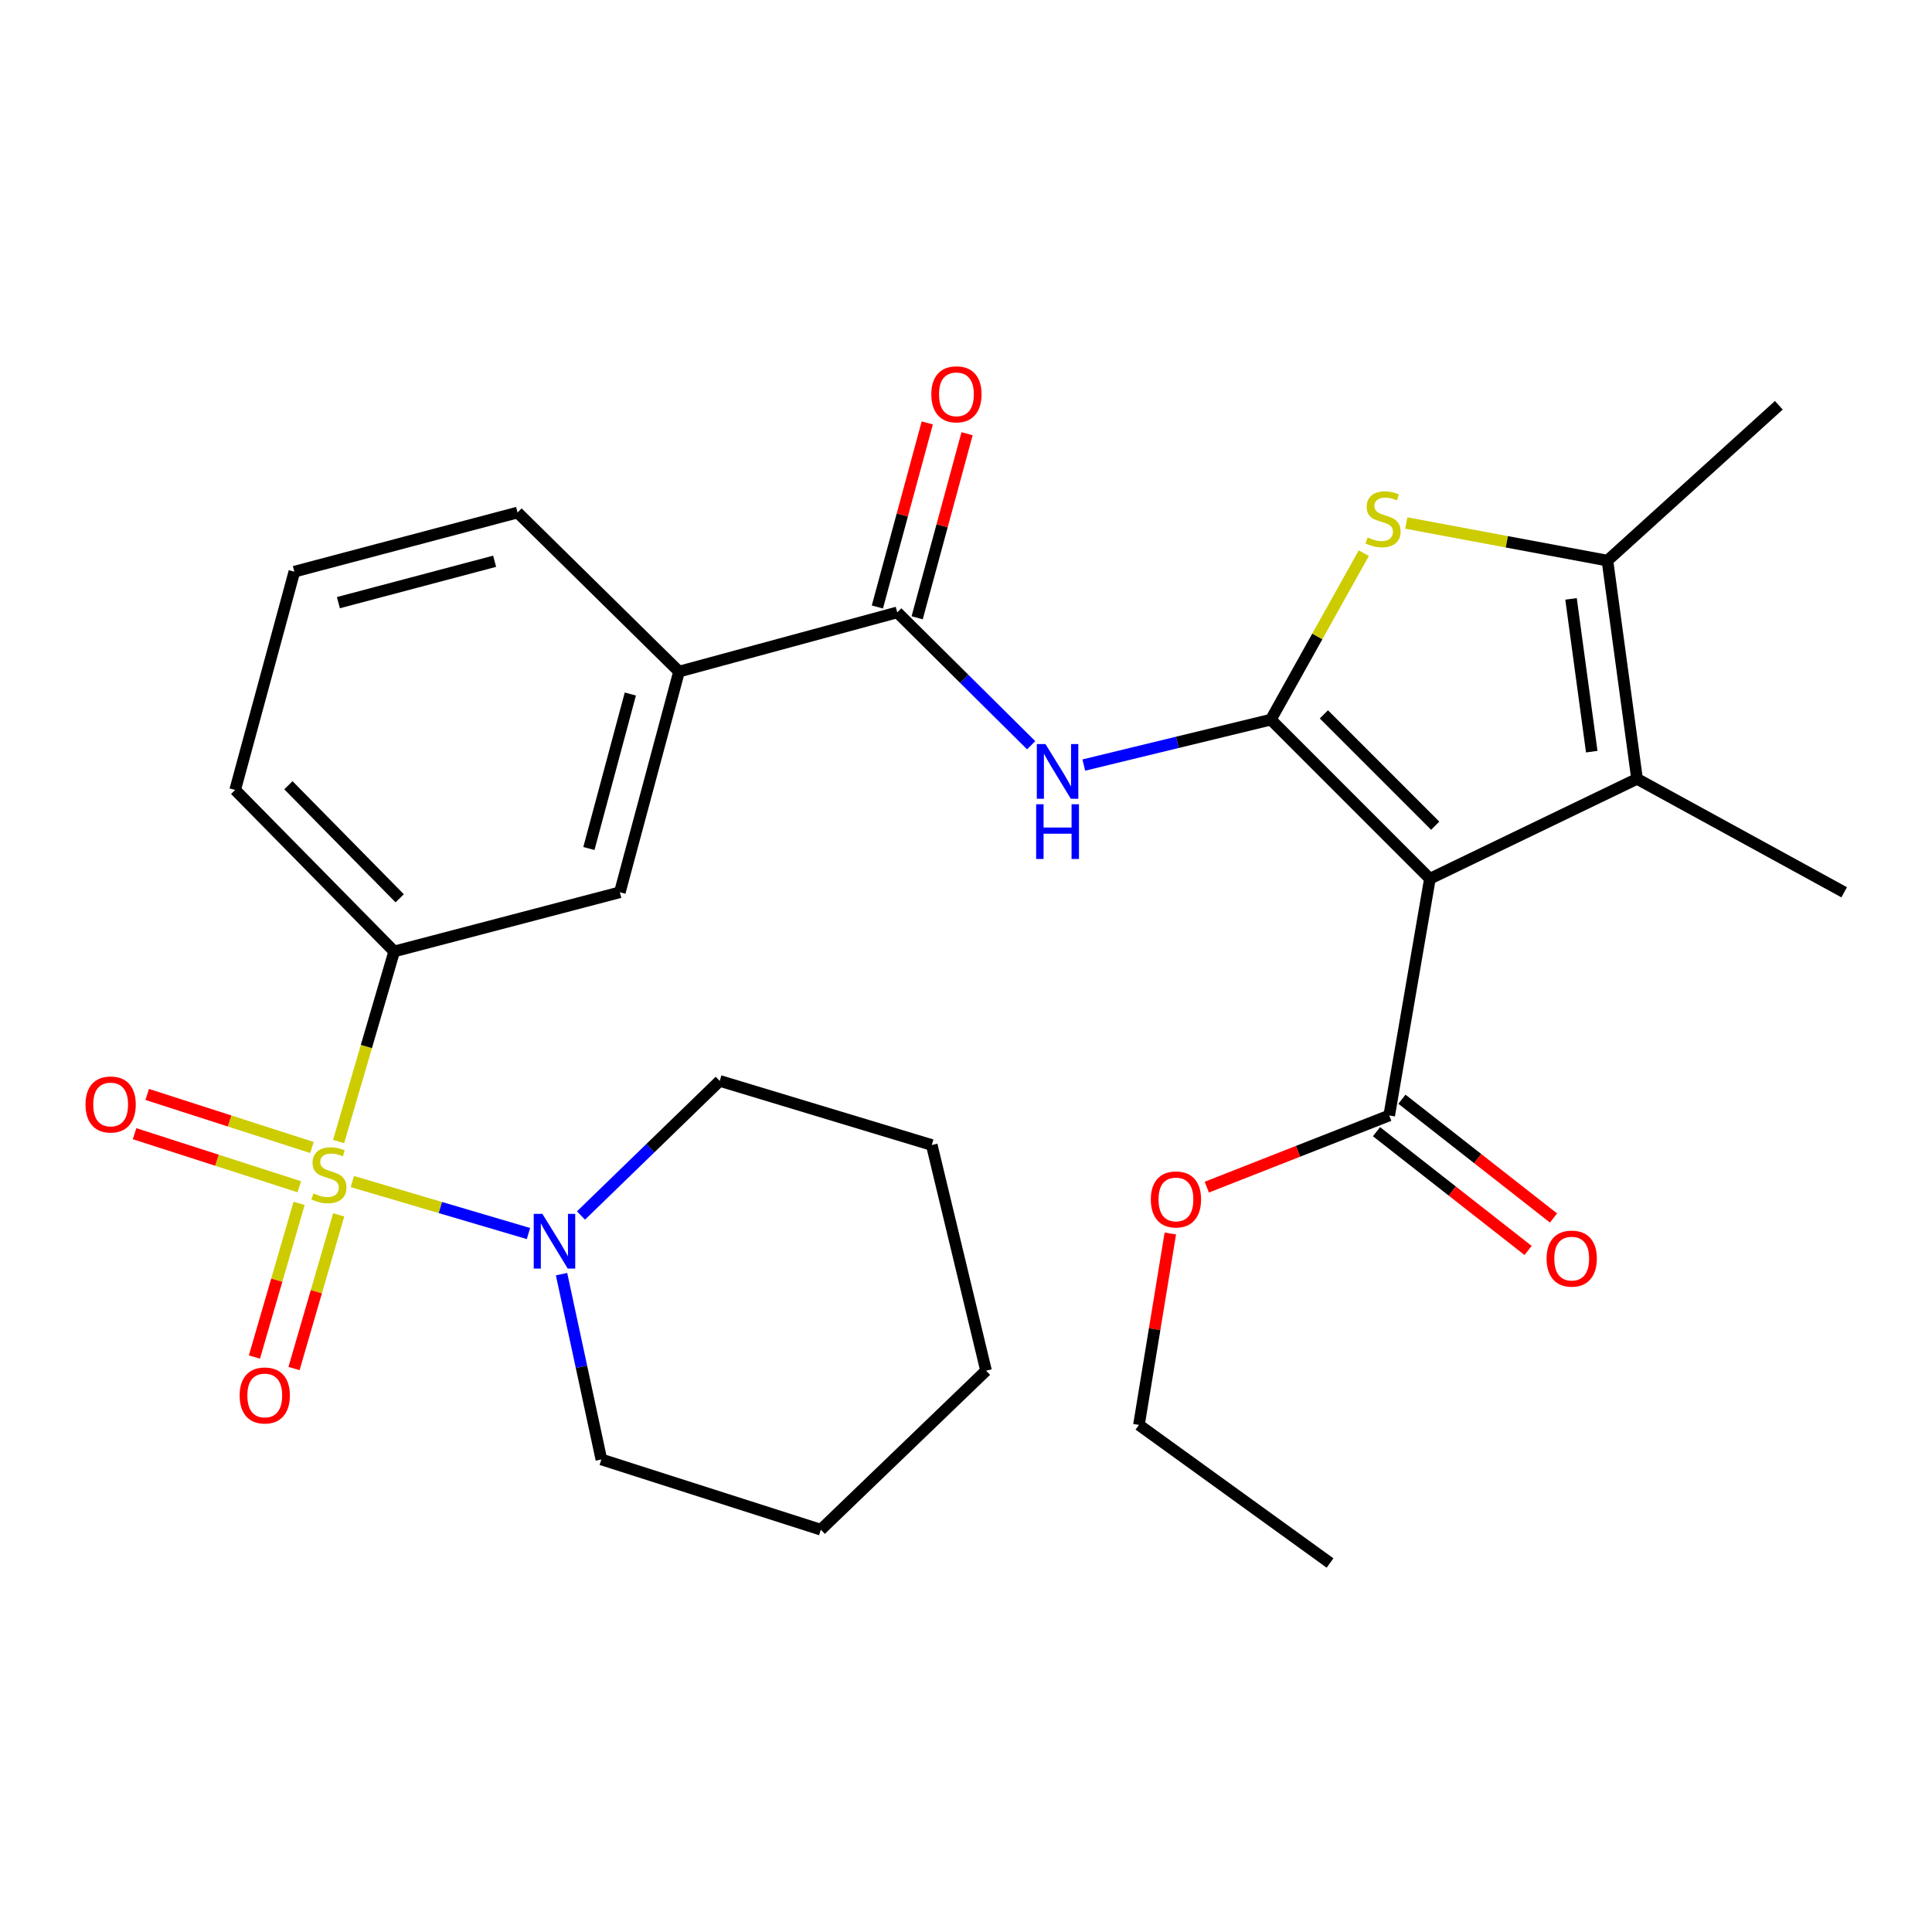 <?xml version='1.0' encoding='iso-8859-1'?>
<svg version='1.1' baseProfile='full'
              xmlns='http://www.w3.org/2000/svg'
                      xmlns:rdkit='http://www.rdkit.org/xml'
                      xmlns:xlink='http://www.w3.org/1999/xlink'
                  xml:space='preserve'
width='1000px' height='1000px' viewBox='0 0 1000 1000'>
<!-- END OF HEADER -->
<rect style='opacity:1.0;fill:#FFFFFF;stroke:none' width='1000' height='1000' x='0' y='0'> </rect>
<path class='bond-6' d='M 182.371,611.564 L 227.95,625.019' style='fill:none;fill-rule:evenodd;stroke:#CCCC00;stroke-width:6px;stroke-linecap:butt;stroke-linejoin:miter;stroke-opacity:1' />
<path class='bond-6' d='M 227.95,625.019 L 273.529,638.475' style='fill:none;fill-rule:evenodd;stroke:#0000FF;stroke-width:6px;stroke-linecap:butt;stroke-linejoin:miter;stroke-opacity:1' />
<path class='bond-8' d='M 175.257,590.856 L 189.642,541.663' style='fill:none;fill-rule:evenodd;stroke:#CCCC00;stroke-width:6px;stroke-linecap:butt;stroke-linejoin:miter;stroke-opacity:1' />
<path class='bond-8' d='M 189.642,541.663 L 204.026,492.47' style='fill:none;fill-rule:evenodd;stroke:#000000;stroke-width:6px;stroke-linecap:butt;stroke-linejoin:miter;stroke-opacity:1' />
<path class='bond-12' d='M 161.472,593.948 L 118.832,580.215' style='fill:none;fill-rule:evenodd;stroke:#CCCC00;stroke-width:6px;stroke-linecap:butt;stroke-linejoin:miter;stroke-opacity:1' />
<path class='bond-12' d='M 118.832,580.215 L 76.193,566.482' style='fill:none;fill-rule:evenodd;stroke:#FF0000;stroke-width:6px;stroke-linecap:butt;stroke-linejoin:miter;stroke-opacity:1' />
<path class='bond-12' d='M 154.93,614.262 L 112.29,600.529' style='fill:none;fill-rule:evenodd;stroke:#CCCC00;stroke-width:6px;stroke-linecap:butt;stroke-linejoin:miter;stroke-opacity:1' />
<path class='bond-12' d='M 112.29,600.529 L 69.65,586.796' style='fill:none;fill-rule:evenodd;stroke:#FF0000;stroke-width:6px;stroke-linecap:butt;stroke-linejoin:miter;stroke-opacity:1' />
<path class='bond-13' d='M 154.811,622.86 L 143.248,662.629' style='fill:none;fill-rule:evenodd;stroke:#CCCC00;stroke-width:6px;stroke-linecap:butt;stroke-linejoin:miter;stroke-opacity:1' />
<path class='bond-13' d='M 143.248,662.629 L 131.686,702.399' style='fill:none;fill-rule:evenodd;stroke:#FF0000;stroke-width:6px;stroke-linecap:butt;stroke-linejoin:miter;stroke-opacity:1' />
<path class='bond-13' d='M 175.304,628.818 L 163.741,668.588' style='fill:none;fill-rule:evenodd;stroke:#CCCC00;stroke-width:6px;stroke-linecap:butt;stroke-linejoin:miter;stroke-opacity:1' />
<path class='bond-13' d='M 163.741,668.588 L 152.178,708.357' style='fill:none;fill-rule:evenodd;stroke:#FF0000;stroke-width:6px;stroke-linecap:butt;stroke-linejoin:miter;stroke-opacity:1' />
<path class='bond-0' d='M 657.797,372.486 L 609.385,384.241' style='fill:none;fill-rule:evenodd;stroke:#000000;stroke-width:6px;stroke-linecap:butt;stroke-linejoin:miter;stroke-opacity:1' />
<path class='bond-0' d='M 609.385,384.241 L 560.973,395.995' style='fill:none;fill-rule:evenodd;stroke:#0000FF;stroke-width:6px;stroke-linecap:butt;stroke-linejoin:miter;stroke-opacity:1' />
<path class='bond-1' d='M 657.797,372.486 L 740.115,454.827' style='fill:none;fill-rule:evenodd;stroke:#000000;stroke-width:6px;stroke-linecap:butt;stroke-linejoin:miter;stroke-opacity:1' />
<path class='bond-1' d='M 685.238,369.749 L 742.86,427.388' style='fill:none;fill-rule:evenodd;stroke:#000000;stroke-width:6px;stroke-linecap:butt;stroke-linejoin:miter;stroke-opacity:1' />
<path class='bond-2' d='M 657.797,372.486 L 681.849,329.402' style='fill:none;fill-rule:evenodd;stroke:#000000;stroke-width:6px;stroke-linecap:butt;stroke-linejoin:miter;stroke-opacity:1' />
<path class='bond-2' d='M 681.849,329.402 L 705.9,286.318' style='fill:none;fill-rule:evenodd;stroke:#CCCC00;stroke-width:6px;stroke-linecap:butt;stroke-linejoin:miter;stroke-opacity:1' />
<path class='bond-3' d='M 740.115,454.827 L 847.33,403.134' style='fill:none;fill-rule:evenodd;stroke:#000000;stroke-width:6px;stroke-linecap:butt;stroke-linejoin:miter;stroke-opacity:1' />
<path class='bond-9' d='M 740.115,454.827 L 719.058,577.36' style='fill:none;fill-rule:evenodd;stroke:#000000;stroke-width:6px;stroke-linecap:butt;stroke-linejoin:miter;stroke-opacity:1' />
<path class='bond-5' d='M 727.903,270.709 L 779.957,280.439' style='fill:none;fill-rule:evenodd;stroke:#CCCC00;stroke-width:6px;stroke-linecap:butt;stroke-linejoin:miter;stroke-opacity:1' />
<path class='bond-5' d='M 779.957,280.439 L 832.012,290.169' style='fill:none;fill-rule:evenodd;stroke:#000000;stroke-width:6px;stroke-linecap:butt;stroke-linejoin:miter;stroke-opacity:1' />
<path class='bond-17' d='M 847.33,403.134 L 954.545,461.846' style='fill:none;fill-rule:evenodd;stroke:#000000;stroke-width:6px;stroke-linecap:butt;stroke-linejoin:miter;stroke-opacity:1' />
<path class='bond-31' d='M 847.33,403.134 L 832.012,290.169' style='fill:none;fill-rule:evenodd;stroke:#000000;stroke-width:6px;stroke-linecap:butt;stroke-linejoin:miter;stroke-opacity:1' />
<path class='bond-31' d='M 823.885,389.057 L 813.162,309.981' style='fill:none;fill-rule:evenodd;stroke:#000000;stroke-width:6px;stroke-linecap:butt;stroke-linejoin:miter;stroke-opacity:1' />
<path class='bond-4' d='M 533.731,385.738 L 499.077,351.357' style='fill:none;fill-rule:evenodd;stroke:#0000FF;stroke-width:6px;stroke-linecap:butt;stroke-linejoin:miter;stroke-opacity:1' />
<path class='bond-4' d='M 499.077,351.357 L 464.423,316.975' style='fill:none;fill-rule:evenodd;stroke:#000000;stroke-width:6px;stroke-linecap:butt;stroke-linejoin:miter;stroke-opacity:1' />
<path class='bond-18' d='M 832.012,290.169 L 920.72,209.772' style='fill:none;fill-rule:evenodd;stroke:#000000;stroke-width:6px;stroke-linecap:butt;stroke-linejoin:miter;stroke-opacity:1' />
<path class='bond-19' d='M 300.715,629.14 L 336.621,594.305' style='fill:none;fill-rule:evenodd;stroke:#0000FF;stroke-width:6px;stroke-linecap:butt;stroke-linejoin:miter;stroke-opacity:1' />
<path class='bond-19' d='M 336.621,594.305 L 372.526,559.47' style='fill:none;fill-rule:evenodd;stroke:#000000;stroke-width:6px;stroke-linecap:butt;stroke-linejoin:miter;stroke-opacity:1' />
<path class='bond-20' d='M 290.659,659.499 L 300.962,707.452' style='fill:none;fill-rule:evenodd;stroke:#0000FF;stroke-width:6px;stroke-linecap:butt;stroke-linejoin:miter;stroke-opacity:1' />
<path class='bond-20' d='M 300.962,707.452 L 311.265,755.405' style='fill:none;fill-rule:evenodd;stroke:#000000;stroke-width:6px;stroke-linecap:butt;stroke-linejoin:miter;stroke-opacity:1' />
<path class='bond-7' d='M 464.423,316.975 L 351.47,347.612' style='fill:none;fill-rule:evenodd;stroke:#000000;stroke-width:6px;stroke-linecap:butt;stroke-linejoin:miter;stroke-opacity:1' />
<path class='bond-14' d='M 474.722,319.767 L 487.637,272.128' style='fill:none;fill-rule:evenodd;stroke:#000000;stroke-width:6px;stroke-linecap:butt;stroke-linejoin:miter;stroke-opacity:1' />
<path class='bond-14' d='M 487.637,272.128 L 500.552,224.488' style='fill:none;fill-rule:evenodd;stroke:#FF0000;stroke-width:6px;stroke-linecap:butt;stroke-linejoin:miter;stroke-opacity:1' />
<path class='bond-14' d='M 454.125,314.183 L 467.039,266.544' style='fill:none;fill-rule:evenodd;stroke:#000000;stroke-width:6px;stroke-linecap:butt;stroke-linejoin:miter;stroke-opacity:1' />
<path class='bond-14' d='M 467.039,266.544 L 479.954,218.904' style='fill:none;fill-rule:evenodd;stroke:#FF0000;stroke-width:6px;stroke-linecap:butt;stroke-linejoin:miter;stroke-opacity:1' />
<path class='bond-11' d='M 204.026,492.47 L 320.833,461.846' style='fill:none;fill-rule:evenodd;stroke:#000000;stroke-width:6px;stroke-linecap:butt;stroke-linejoin:miter;stroke-opacity:1' />
<path class='bond-21' d='M 204.026,492.47 L 121.721,408.872' style='fill:none;fill-rule:evenodd;stroke:#000000;stroke-width:6px;stroke-linecap:butt;stroke-linejoin:miter;stroke-opacity:1' />
<path class='bond-21' d='M 206.888,464.958 L 149.274,406.44' style='fill:none;fill-rule:evenodd;stroke:#000000;stroke-width:6px;stroke-linecap:butt;stroke-linejoin:miter;stroke-opacity:1' />
<path class='bond-15' d='M 712.477,585.76 L 751.706,616.495' style='fill:none;fill-rule:evenodd;stroke:#000000;stroke-width:6px;stroke-linecap:butt;stroke-linejoin:miter;stroke-opacity:1' />
<path class='bond-15' d='M 751.706,616.495 L 790.936,647.231' style='fill:none;fill-rule:evenodd;stroke:#FF0000;stroke-width:6px;stroke-linecap:butt;stroke-linejoin:miter;stroke-opacity:1' />
<path class='bond-15' d='M 725.639,568.961 L 764.868,599.696' style='fill:none;fill-rule:evenodd;stroke:#000000;stroke-width:6px;stroke-linecap:butt;stroke-linejoin:miter;stroke-opacity:1' />
<path class='bond-15' d='M 764.868,599.696 L 804.097,630.431' style='fill:none;fill-rule:evenodd;stroke:#FF0000;stroke-width:6px;stroke-linecap:butt;stroke-linejoin:miter;stroke-opacity:1' />
<path class='bond-16' d='M 719.058,577.36 L 671.845,595.914' style='fill:none;fill-rule:evenodd;stroke:#000000;stroke-width:6px;stroke-linecap:butt;stroke-linejoin:miter;stroke-opacity:1' />
<path class='bond-16' d='M 671.845,595.914 L 624.631,614.468' style='fill:none;fill-rule:evenodd;stroke:#FF0000;stroke-width:6px;stroke-linecap:butt;stroke-linejoin:miter;stroke-opacity:1' />
<path class='bond-10' d='M 351.47,347.612 L 320.833,461.846' style='fill:none;fill-rule:evenodd;stroke:#000000;stroke-width:6px;stroke-linecap:butt;stroke-linejoin:miter;stroke-opacity:1' />
<path class='bond-10' d='M 326.262,359.219 L 304.816,439.183' style='fill:none;fill-rule:evenodd;stroke:#000000;stroke-width:6px;stroke-linecap:butt;stroke-linejoin:miter;stroke-opacity:1' />
<path class='bond-29' d='M 351.47,347.612 L 267.884,265.282' style='fill:none;fill-rule:evenodd;stroke:#000000;stroke-width:6px;stroke-linecap:butt;stroke-linejoin:miter;stroke-opacity:1' />
<path class='bond-24' d='M 605.761,638.461 L 597.639,687.999' style='fill:none;fill-rule:evenodd;stroke:#FF0000;stroke-width:6px;stroke-linecap:butt;stroke-linejoin:miter;stroke-opacity:1' />
<path class='bond-24' d='M 597.639,687.999 L 589.518,737.537' style='fill:none;fill-rule:evenodd;stroke:#000000;stroke-width:6px;stroke-linecap:butt;stroke-linejoin:miter;stroke-opacity:1' />
<path class='bond-26' d='M 372.526,559.47 L 482.279,592.655' style='fill:none;fill-rule:evenodd;stroke:#000000;stroke-width:6px;stroke-linecap:butt;stroke-linejoin:miter;stroke-opacity:1' />
<path class='bond-25' d='M 311.265,755.405 L 424.859,791.767' style='fill:none;fill-rule:evenodd;stroke:#000000;stroke-width:6px;stroke-linecap:butt;stroke-linejoin:miter;stroke-opacity:1' />
<path class='bond-23' d='M 121.721,408.872 L 152.357,295.895' style='fill:none;fill-rule:evenodd;stroke:#000000;stroke-width:6px;stroke-linecap:butt;stroke-linejoin:miter;stroke-opacity:1' />
<path class='bond-22' d='M 267.884,265.282 L 152.357,295.895' style='fill:none;fill-rule:evenodd;stroke:#000000;stroke-width:6px;stroke-linecap:butt;stroke-linejoin:miter;stroke-opacity:1' />
<path class='bond-22' d='M 256.021,290.503 L 175.153,311.932' style='fill:none;fill-rule:evenodd;stroke:#000000;stroke-width:6px;stroke-linecap:butt;stroke-linejoin:miter;stroke-opacity:1' />
<path class='bond-27' d='M 589.518,737.537 L 688.422,809.006' style='fill:none;fill-rule:evenodd;stroke:#000000;stroke-width:6px;stroke-linecap:butt;stroke-linejoin:miter;stroke-opacity:1' />
<path class='bond-28' d='M 424.859,791.767 L 510.378,709.45' style='fill:none;fill-rule:evenodd;stroke:#000000;stroke-width:6px;stroke-linecap:butt;stroke-linejoin:miter;stroke-opacity:1' />
<path class='bond-30' d='M 482.279,592.655 L 510.378,709.45' style='fill:none;fill-rule:evenodd;stroke:#000000;stroke-width:6px;stroke-linecap:butt;stroke-linejoin:miter;stroke-opacity:1' />
<path  class='atom-0' d='M 162.248 617.705
Q 162.568 617.825, 163.888 618.385
Q 165.208 618.945, 166.648 619.305
Q 168.128 619.625, 169.568 619.625
Q 172.248 619.625, 173.808 618.345
Q 175.368 617.025, 175.368 614.745
Q 175.368 613.185, 174.568 612.225
Q 173.808 611.265, 172.608 610.745
Q 171.408 610.225, 169.408 609.625
Q 166.888 608.865, 165.368 608.145
Q 163.888 607.425, 162.808 605.905
Q 161.768 604.385, 161.768 601.825
Q 161.768 598.265, 164.168 596.065
Q 166.608 593.865, 171.408 593.865
Q 174.688 593.865, 178.408 595.425
L 177.488 598.505
Q 174.088 597.105, 171.528 597.105
Q 168.768 597.105, 167.248 598.265
Q 165.728 599.385, 165.768 601.345
Q 165.768 602.865, 166.528 603.785
Q 167.328 604.705, 168.448 605.225
Q 169.608 605.745, 171.528 606.345
Q 174.088 607.145, 175.608 607.945
Q 177.128 608.745, 178.208 610.385
Q 179.328 611.985, 179.328 614.745
Q 179.328 618.665, 176.688 620.785
Q 174.088 622.865, 169.728 622.865
Q 167.208 622.865, 165.288 622.305
Q 163.408 621.785, 161.168 620.865
L 162.248 617.705
' fill='#CCCC00'/>
<path  class='atom-3' d='M 707.869 278.18
Q 708.189 278.3, 709.509 278.86
Q 710.829 279.42, 712.269 279.78
Q 713.749 280.1, 715.189 280.1
Q 717.869 280.1, 719.429 278.82
Q 720.989 277.5, 720.989 275.22
Q 720.989 273.66, 720.189 272.7
Q 719.429 271.74, 718.229 271.22
Q 717.029 270.7, 715.029 270.1
Q 712.509 269.34, 710.989 268.62
Q 709.509 267.9, 708.429 266.38
Q 707.389 264.86, 707.389 262.3
Q 707.389 258.74, 709.789 256.54
Q 712.229 254.34, 717.029 254.34
Q 720.309 254.34, 724.029 255.9
L 723.109 258.98
Q 719.709 257.58, 717.149 257.58
Q 714.389 257.58, 712.869 258.74
Q 711.349 259.86, 711.389 261.82
Q 711.389 263.34, 712.149 264.26
Q 712.949 265.18, 714.069 265.7
Q 715.229 266.22, 717.149 266.82
Q 719.709 267.62, 721.229 268.42
Q 722.749 269.22, 723.829 270.86
Q 724.949 272.46, 724.949 275.22
Q 724.949 279.14, 722.309 281.26
Q 719.709 283.34, 715.349 283.34
Q 712.829 283.34, 710.909 282.78
Q 709.029 282.26, 706.789 281.34
L 707.869 278.18
' fill='#CCCC00'/>
<path  class='atom-5' d='M 541.133 385.133
L 550.413 400.133
Q 551.333 401.613, 552.813 404.293
Q 554.293 406.973, 554.373 407.133
L 554.373 385.133
L 558.133 385.133
L 558.133 413.453
L 554.253 413.453
L 544.293 397.053
Q 543.133 395.133, 541.893 392.933
Q 540.693 390.733, 540.333 390.053
L 540.333 413.453
L 536.653 413.453
L 536.653 385.133
L 541.133 385.133
' fill='#0000FF'/>
<path  class='atom-5' d='M 536.313 416.285
L 540.153 416.285
L 540.153 428.325
L 554.633 428.325
L 554.633 416.285
L 558.473 416.285
L 558.473 444.605
L 554.633 444.605
L 554.633 431.525
L 540.153 431.525
L 540.153 444.605
L 536.313 444.605
L 536.313 416.285
' fill='#0000FF'/>
<path  class='atom-7' d='M 280.736 628.291
L 290.016 643.291
Q 290.936 644.771, 292.416 647.451
Q 293.896 650.131, 293.976 650.291
L 293.976 628.291
L 297.736 628.291
L 297.736 656.611
L 293.856 656.611
L 283.896 640.211
Q 282.736 638.291, 281.496 636.091
Q 280.296 633.891, 279.936 633.211
L 279.936 656.611
L 276.256 656.611
L 276.256 628.291
L 280.736 628.291
' fill='#0000FF'/>
<path  class='atom-13' d='M 44.271 571.678
Q 44.271 564.878, 47.631 561.078
Q 50.991 557.278, 57.271 557.278
Q 63.551 557.278, 66.911 561.078
Q 70.271 564.878, 70.271 571.678
Q 70.271 578.558, 66.871 582.478
Q 63.471 586.358, 57.271 586.358
Q 51.031 586.358, 47.631 582.478
Q 44.271 578.598, 44.271 571.678
M 57.271 583.158
Q 61.591 583.158, 63.911 580.278
Q 66.271 577.358, 66.271 571.678
Q 66.271 566.118, 63.911 563.318
Q 61.591 560.478, 57.271 560.478
Q 52.951 560.478, 50.591 563.278
Q 48.271 566.078, 48.271 571.678
Q 48.271 577.398, 50.591 580.278
Q 52.951 583.158, 57.271 583.158
' fill='#FF0000'/>
<path  class='atom-14' d='M 124.039 722.287
Q 124.039 715.487, 127.399 711.687
Q 130.759 707.887, 137.039 707.887
Q 143.319 707.887, 146.679 711.687
Q 150.039 715.487, 150.039 722.287
Q 150.039 729.167, 146.639 733.087
Q 143.239 736.967, 137.039 736.967
Q 130.799 736.967, 127.399 733.087
Q 124.039 729.207, 124.039 722.287
M 137.039 733.767
Q 141.359 733.767, 143.679 730.887
Q 146.039 727.967, 146.039 722.287
Q 146.039 716.727, 143.679 713.927
Q 141.359 711.087, 137.039 711.087
Q 132.719 711.087, 130.359 713.887
Q 128.039 716.687, 128.039 722.287
Q 128.039 728.007, 130.359 730.887
Q 132.719 733.767, 137.039 733.767
' fill='#FF0000'/>
<path  class='atom-15' d='M 482.048 204.09
Q 482.048 197.29, 485.408 193.49
Q 488.768 189.69, 495.048 189.69
Q 501.328 189.69, 504.688 193.49
Q 508.048 197.29, 508.048 204.09
Q 508.048 210.97, 504.648 214.89
Q 501.248 218.77, 495.048 218.77
Q 488.808 218.77, 485.408 214.89
Q 482.048 211.01, 482.048 204.09
M 495.048 215.57
Q 499.368 215.57, 501.688 212.69
Q 504.048 209.77, 504.048 204.09
Q 504.048 198.53, 501.688 195.73
Q 499.368 192.89, 495.048 192.89
Q 490.728 192.89, 488.368 195.69
Q 486.048 198.49, 486.048 204.09
Q 486.048 209.81, 488.368 212.69
Q 490.728 215.57, 495.048 215.57
' fill='#FF0000'/>
<path  class='atom-16' d='M 800.516 651.447
Q 800.516 644.647, 803.876 640.847
Q 807.236 637.047, 813.516 637.047
Q 819.796 637.047, 823.156 640.847
Q 826.516 644.647, 826.516 651.447
Q 826.516 658.327, 823.116 662.247
Q 819.716 666.127, 813.516 666.127
Q 807.276 666.127, 803.876 662.247
Q 800.516 658.367, 800.516 651.447
M 813.516 662.927
Q 817.836 662.927, 820.156 660.047
Q 822.516 657.127, 822.516 651.447
Q 822.516 645.887, 820.156 643.087
Q 817.836 640.247, 813.516 640.247
Q 809.196 640.247, 806.836 643.047
Q 804.516 645.847, 804.516 651.447
Q 804.516 657.167, 806.836 660.047
Q 809.196 662.927, 813.516 662.927
' fill='#FF0000'/>
<path  class='atom-17' d='M 595.666 620.822
Q 595.666 614.022, 599.026 610.222
Q 602.386 606.422, 608.666 606.422
Q 614.946 606.422, 618.306 610.222
Q 621.666 614.022, 621.666 620.822
Q 621.666 627.702, 618.266 631.622
Q 614.866 635.502, 608.666 635.502
Q 602.426 635.502, 599.026 631.622
Q 595.666 627.742, 595.666 620.822
M 608.666 632.302
Q 612.986 632.302, 615.306 629.422
Q 617.666 626.502, 617.666 620.822
Q 617.666 615.262, 615.306 612.462
Q 612.986 609.622, 608.666 609.622
Q 604.346 609.622, 601.986 612.422
Q 599.666 615.222, 599.666 620.822
Q 599.666 626.542, 601.986 629.422
Q 604.346 632.302, 608.666 632.302
' fill='#FF0000'/>
</svg>
